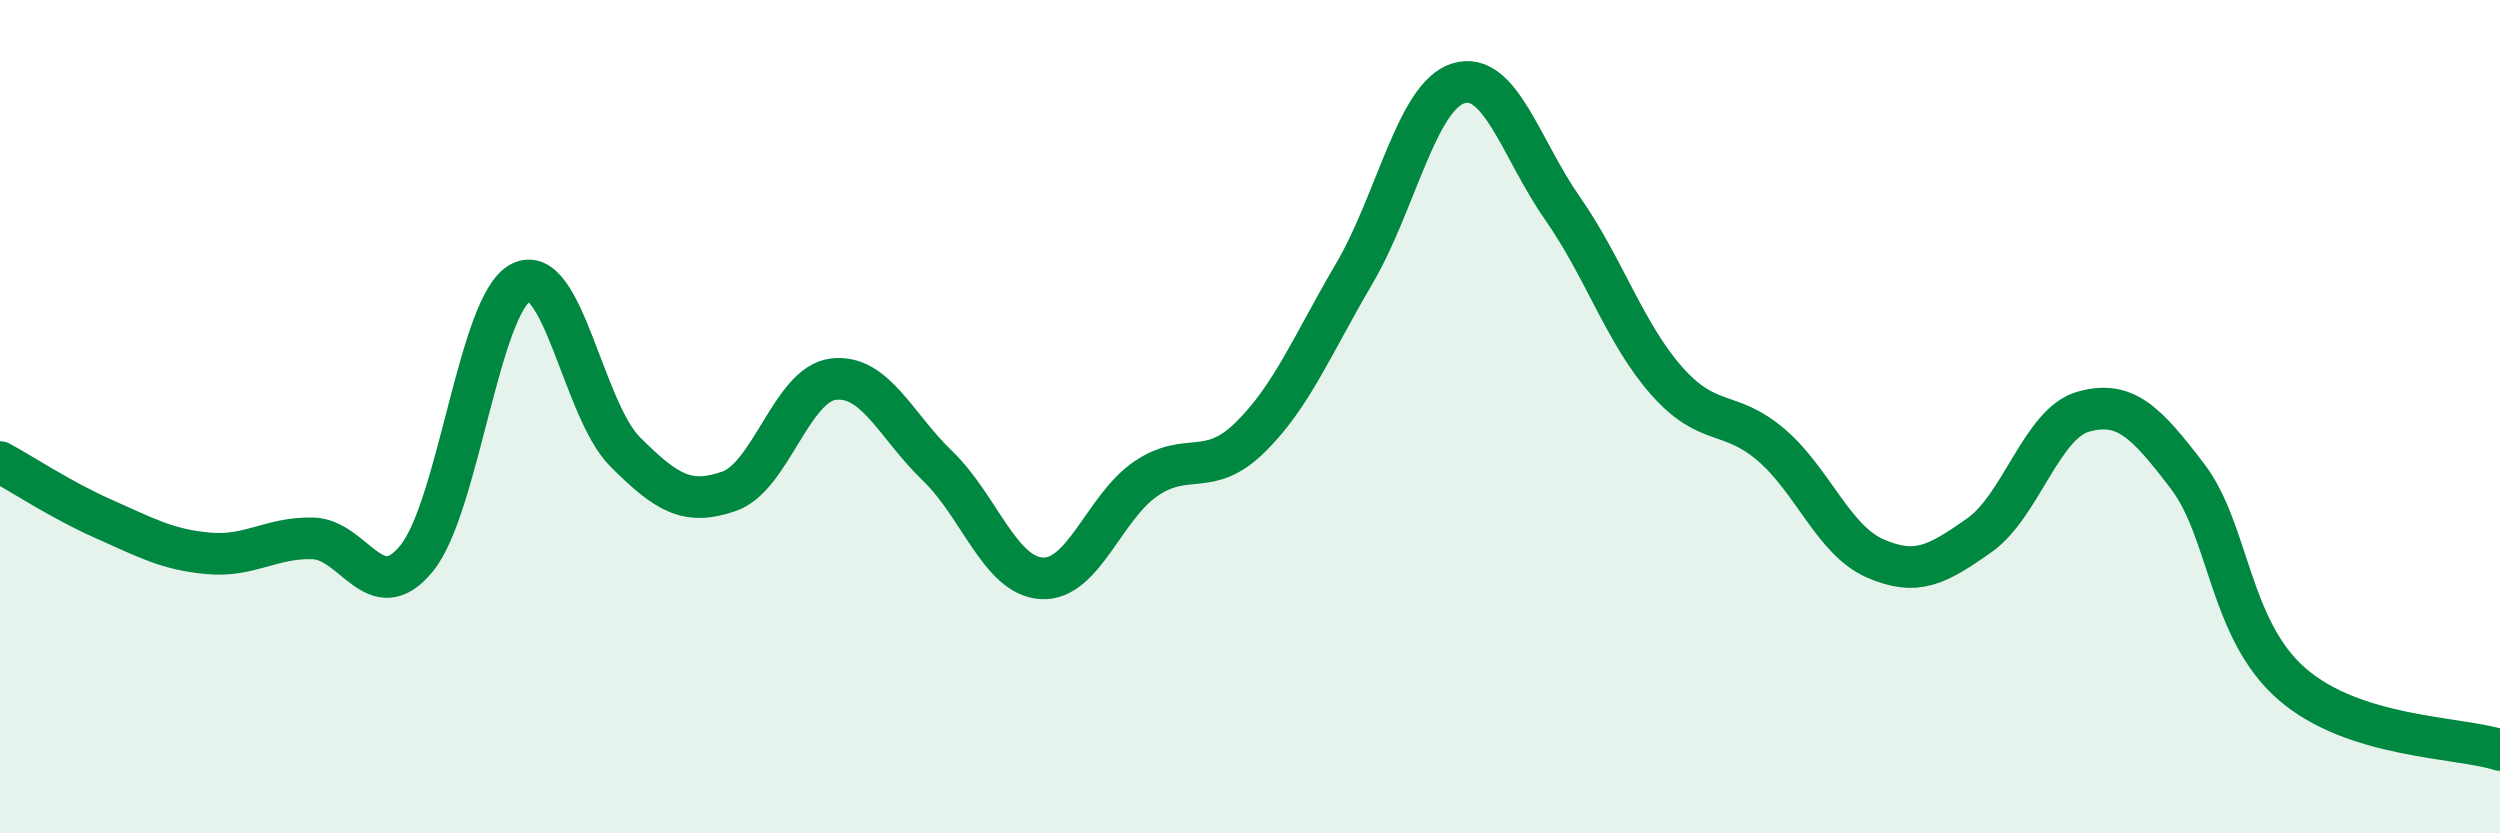 
    <svg width="60" height="20" viewBox="0 0 60 20" xmlns="http://www.w3.org/2000/svg">
      <path
        d="M 0,11.09 C 0.5,11.36 1.5,12.02 2.5,12.46 C 3.5,12.9 4,13.19 5,13.28 C 6,13.37 6.5,12.9 7.5,12.92 C 8.5,12.94 9,14.63 10,13.4 C 11,12.17 11.5,7.29 12.5,6.78 C 13.5,6.27 14,9.84 15,10.84 C 16,11.84 16.5,12.14 17.5,11.79 C 18.5,11.44 19,9.22 20,9.1 C 21,8.98 21.5,10.22 22.5,11.18 C 23.5,12.14 24,13.82 25,13.88 C 26,13.94 26.5,12.17 27.5,11.49 C 28.5,10.81 29,11.48 30,10.5 C 31,9.52 31.5,8.27 32.5,6.57 C 33.5,4.87 34,2.31 35,2 C 36,1.69 36.5,3.57 37.5,5 C 38.5,6.43 39,8.01 40,9.14 C 41,10.27 41.5,9.82 42.5,10.67 C 43.5,11.52 44,12.96 45,13.4 C 46,13.84 46.5,13.55 47.5,12.85 C 48.5,12.15 49,10.16 50,9.88 C 51,9.6 51.5,10.12 52.5,11.43 C 53.5,12.74 53.5,15.1 55,16.41 C 56.5,17.72 59,17.68 60,18L60 20L0 20Z"
        fill="#008740"
        opacity="0.1"
        stroke-linecap="round"
        stroke-linejoin="round"
      />
      <path
        d="M 0,11.09 C 0.5,11.36 1.5,12.02 2.5,12.46 C 3.5,12.9 4,13.19 5,13.28 C 6,13.37 6.5,12.9 7.5,12.92 C 8.5,12.94 9,14.63 10,13.4 C 11,12.17 11.5,7.29 12.5,6.78 C 13.5,6.27 14,9.84 15,10.84 C 16,11.84 16.5,12.14 17.5,11.79 C 18.5,11.44 19,9.22 20,9.1 C 21,8.98 21.5,10.22 22.5,11.18 C 23.5,12.14 24,13.82 25,13.88 C 26,13.94 26.5,12.17 27.5,11.49 C 28.5,10.81 29,11.48 30,10.5 C 31,9.52 31.5,8.27 32.5,6.57 C 33.5,4.87 34,2.31 35,2 C 36,1.69 36.5,3.57 37.5,5 C 38.5,6.43 39,8.01 40,9.14 C 41,10.27 41.5,9.82 42.5,10.67 C 43.5,11.52 44,12.96 45,13.4 C 46,13.84 46.5,13.55 47.5,12.85 C 48.5,12.15 49,10.16 50,9.88 C 51,9.6 51.5,10.12 52.5,11.43 C 53.5,12.74 53.5,15.1 55,16.41 C 56.5,17.72 59,17.68 60,18"
        stroke="#008740"
        stroke-width="1"
        fill="none"
        stroke-linecap="round"
        stroke-linejoin="round"
      />
    </svg>
  
